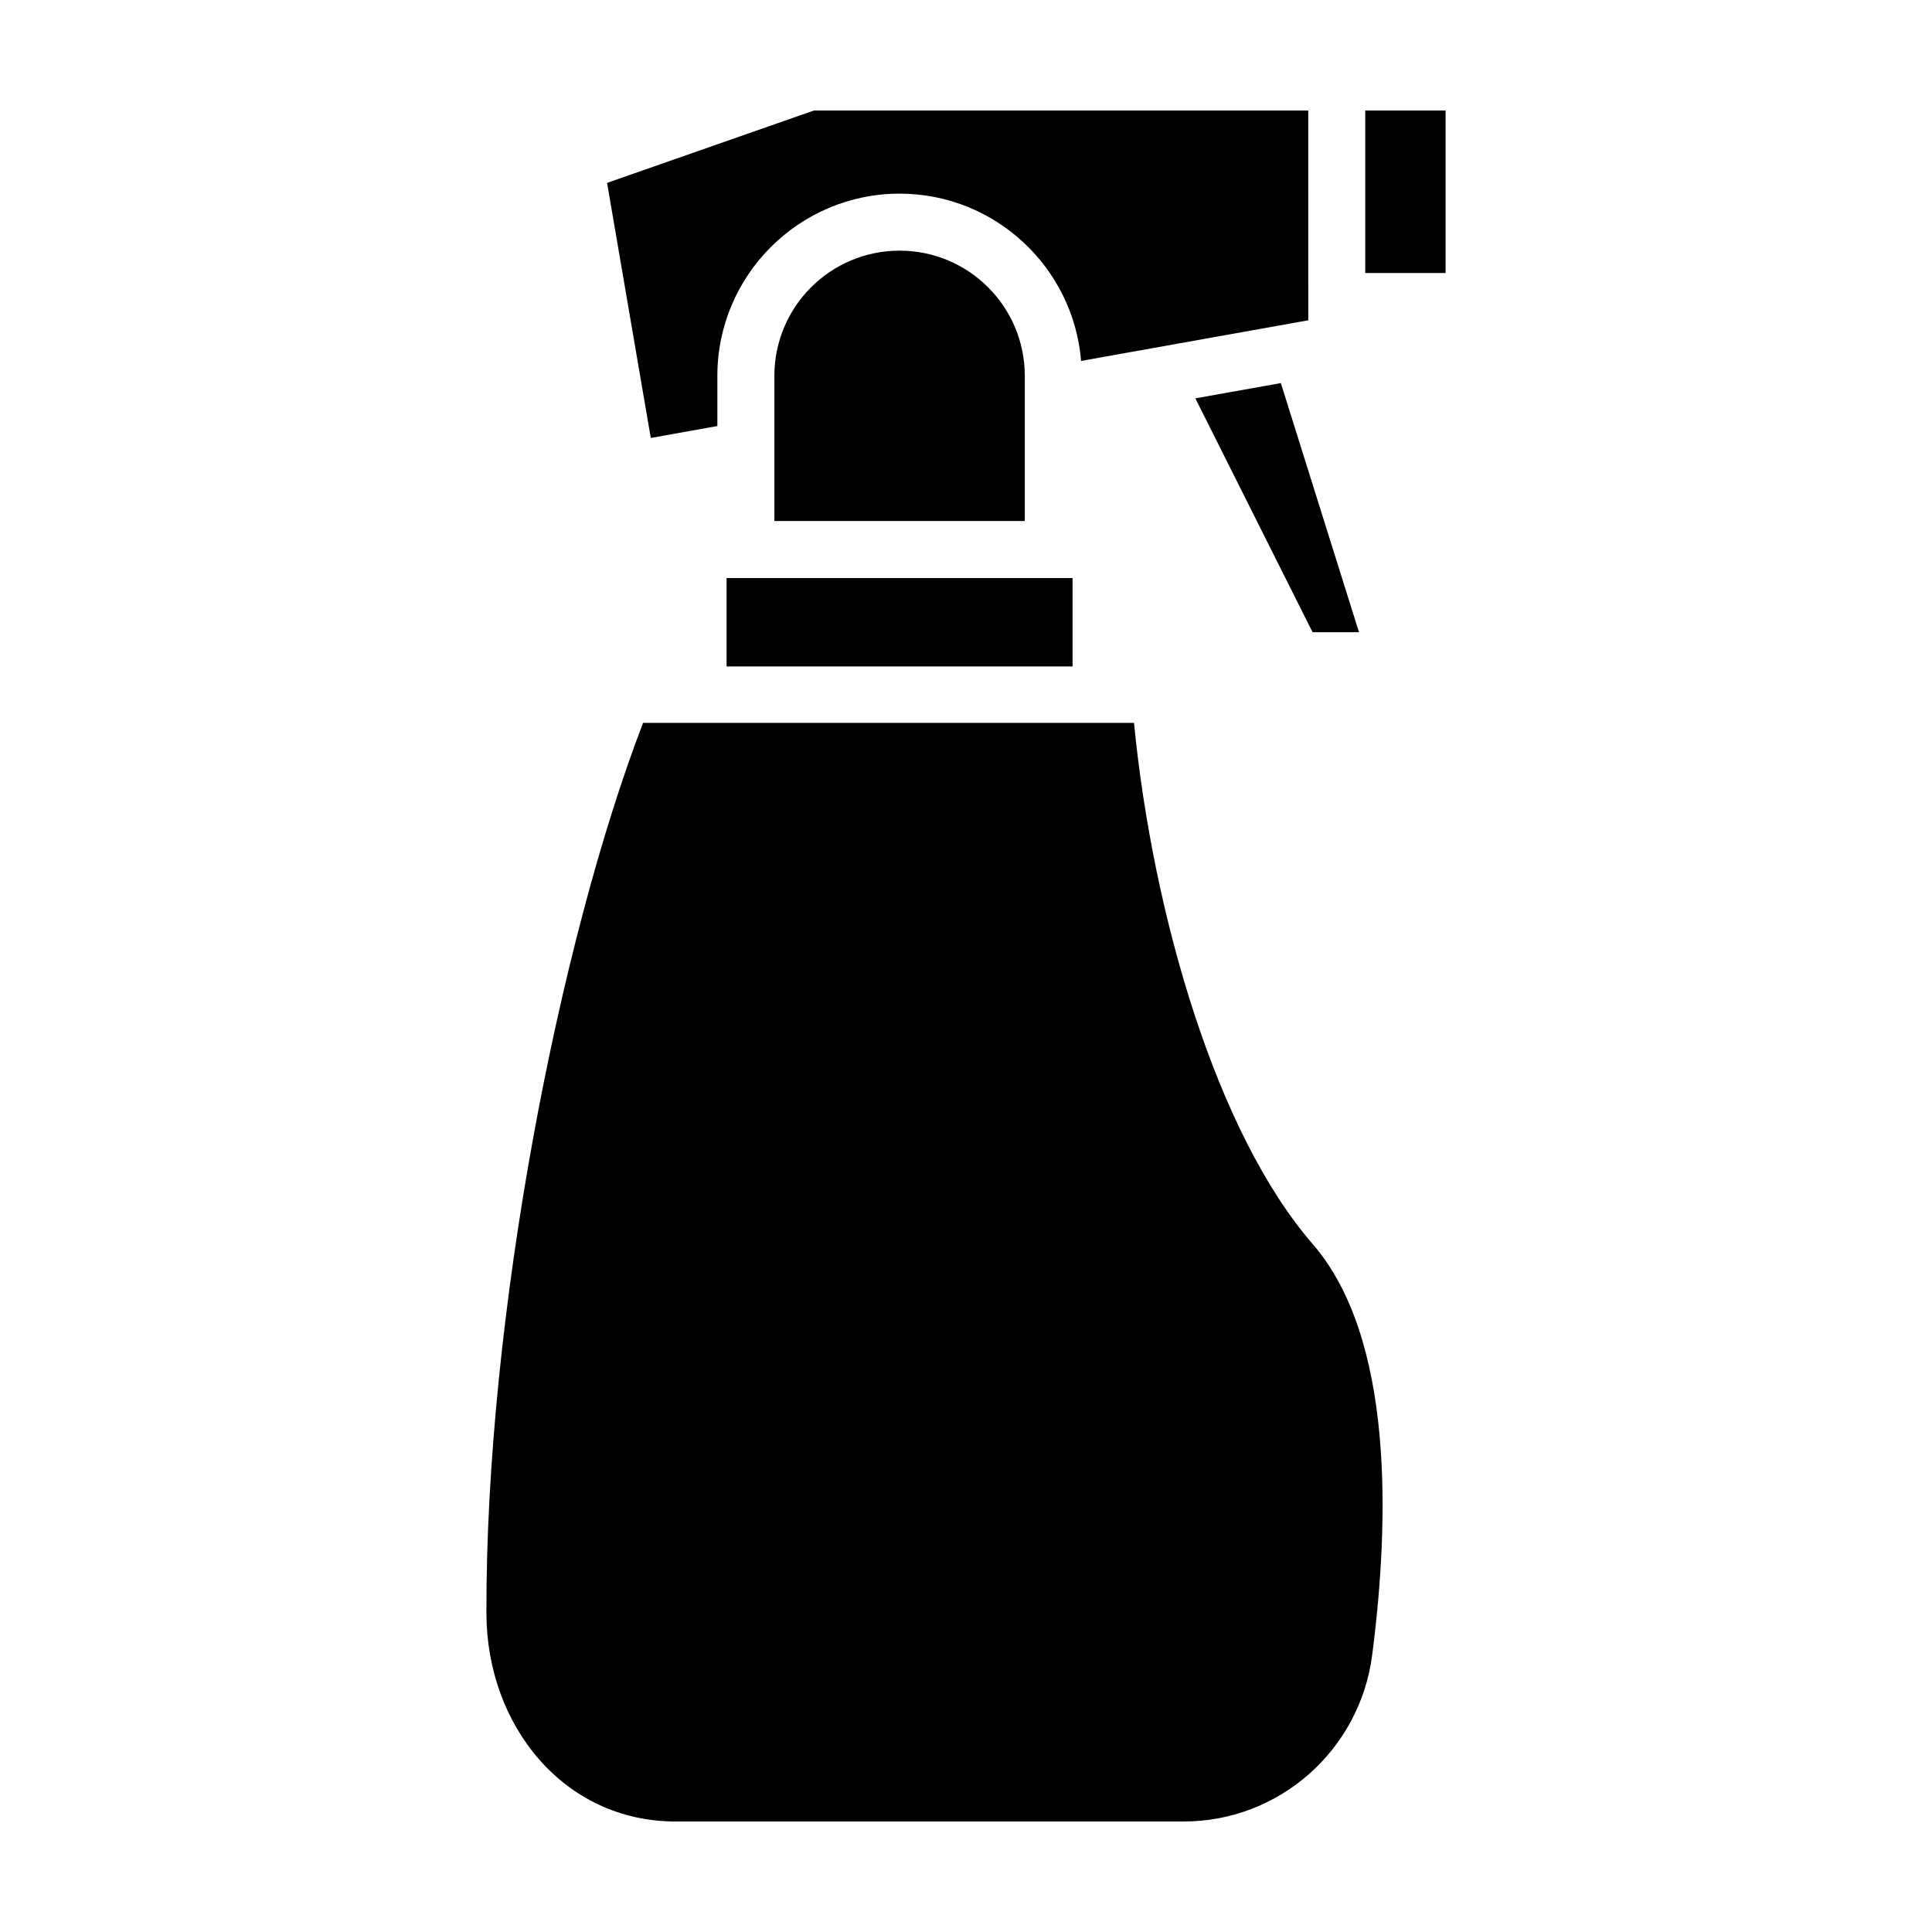 <?xml version="1.0" encoding="UTF-8"?>
<!-- Uploaded to: SVG Repo, www.svgrepo.com, Generator: SVG Repo Mixer Tools -->
<svg fill="#000000" width="800px" height="800px" version="1.1" viewBox="144 144 512 512" xmlns="http://www.w3.org/2000/svg">
 <g>
  <path d="m505.81 173.29h21.285v43.062h-21.285z"/>
  <path d="m460.78 249.57 31.059 61.965h12.305l-20.707-66.012z"/>
  <path d="m415.58 282.07v-38.465c0-18.328-14.855-33.18-33.18-33.18-18.324 0-33.18 14.852-33.18 33.18v38.465z"/>
  <path d="m336.55 297.19h91.688v23.422h-91.688z"/>
  <path d="m491.86 473.66c-25.441-29.301-42.352-87.125-47.34-138.09h-130.1c-22.164 57.676-41.727 157.36-41.516 236 0.078 29.699 20.48 55.148 50.176 55.148h134.56c25.402 0 46.727-18.906 50-44.098 4.629-35.75 5.777-84.125-15.781-108.95z"/>
  <path d="m490.7 173.29h-131.01l-54.809 19.176 11.582 67.598 17.645-3.16v-13.289c0-26.633 21.664-48.297 48.297-48.297 25.293 0 46.066 19.555 48.094 44.332l60.207-10.77z"/>
 </g>
</svg>